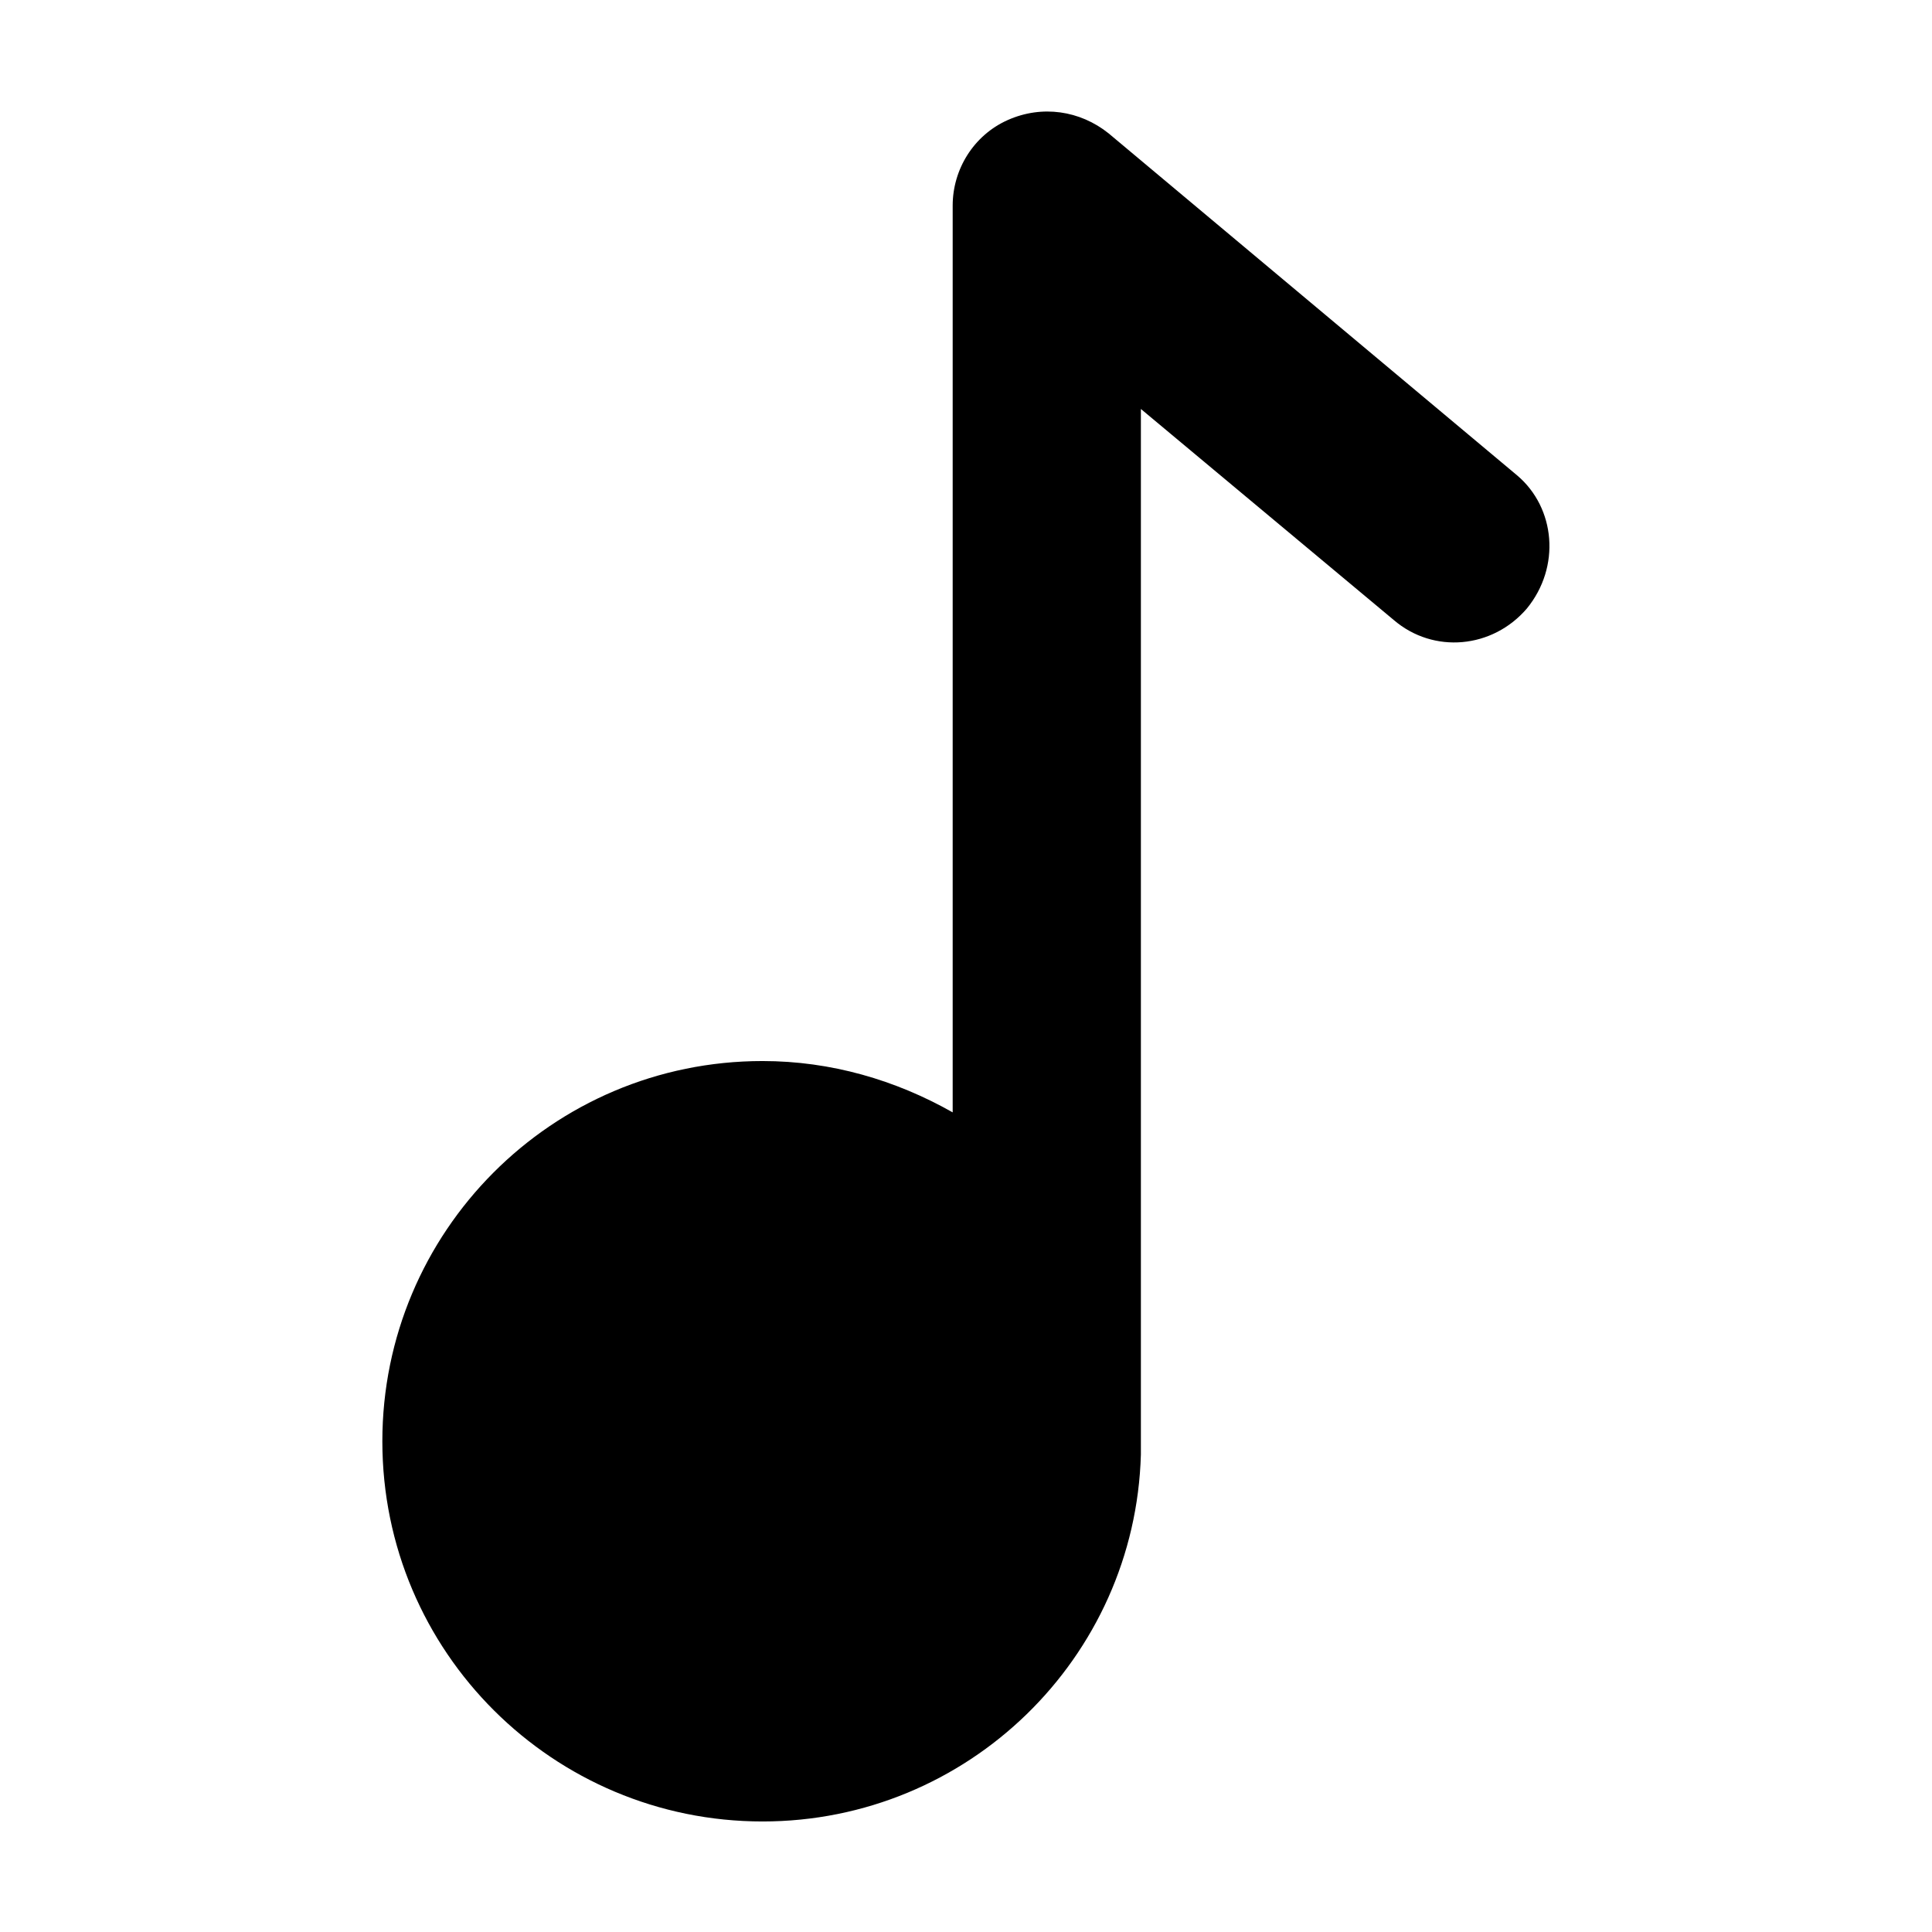 <?xml version="1.0" encoding="UTF-8"?>
<!-- The Best Svg Icon site in the world: iconSvg.co, Visit us! https://iconsvg.co -->
<svg fill="#000000" width="800px" height="800px" version="1.1" viewBox="144 144 512 512" xmlns="http://www.w3.org/2000/svg">
 <path d="m548.62 305.28c-9.07 10.578-24.688 12.09-35.266 3.023l-67.008-55.922v275.58 1.512c-1.512 53.91-45.844 97.234-100.26 97.234-55.418 0-100.76-44.84-100.76-100.76 0-55.418 44.84-100.76 100.76-100.76 18.137 0 35.266 5.039 50.383 13.602v-240.31c0-9.574 5.543-18.641 14.609-22.672 9.07-4.031 19.145-2.519 26.703 3.527l108.32 90.688c10.074 8.562 11.586 24.18 2.516 35.262z"/>
</svg>
